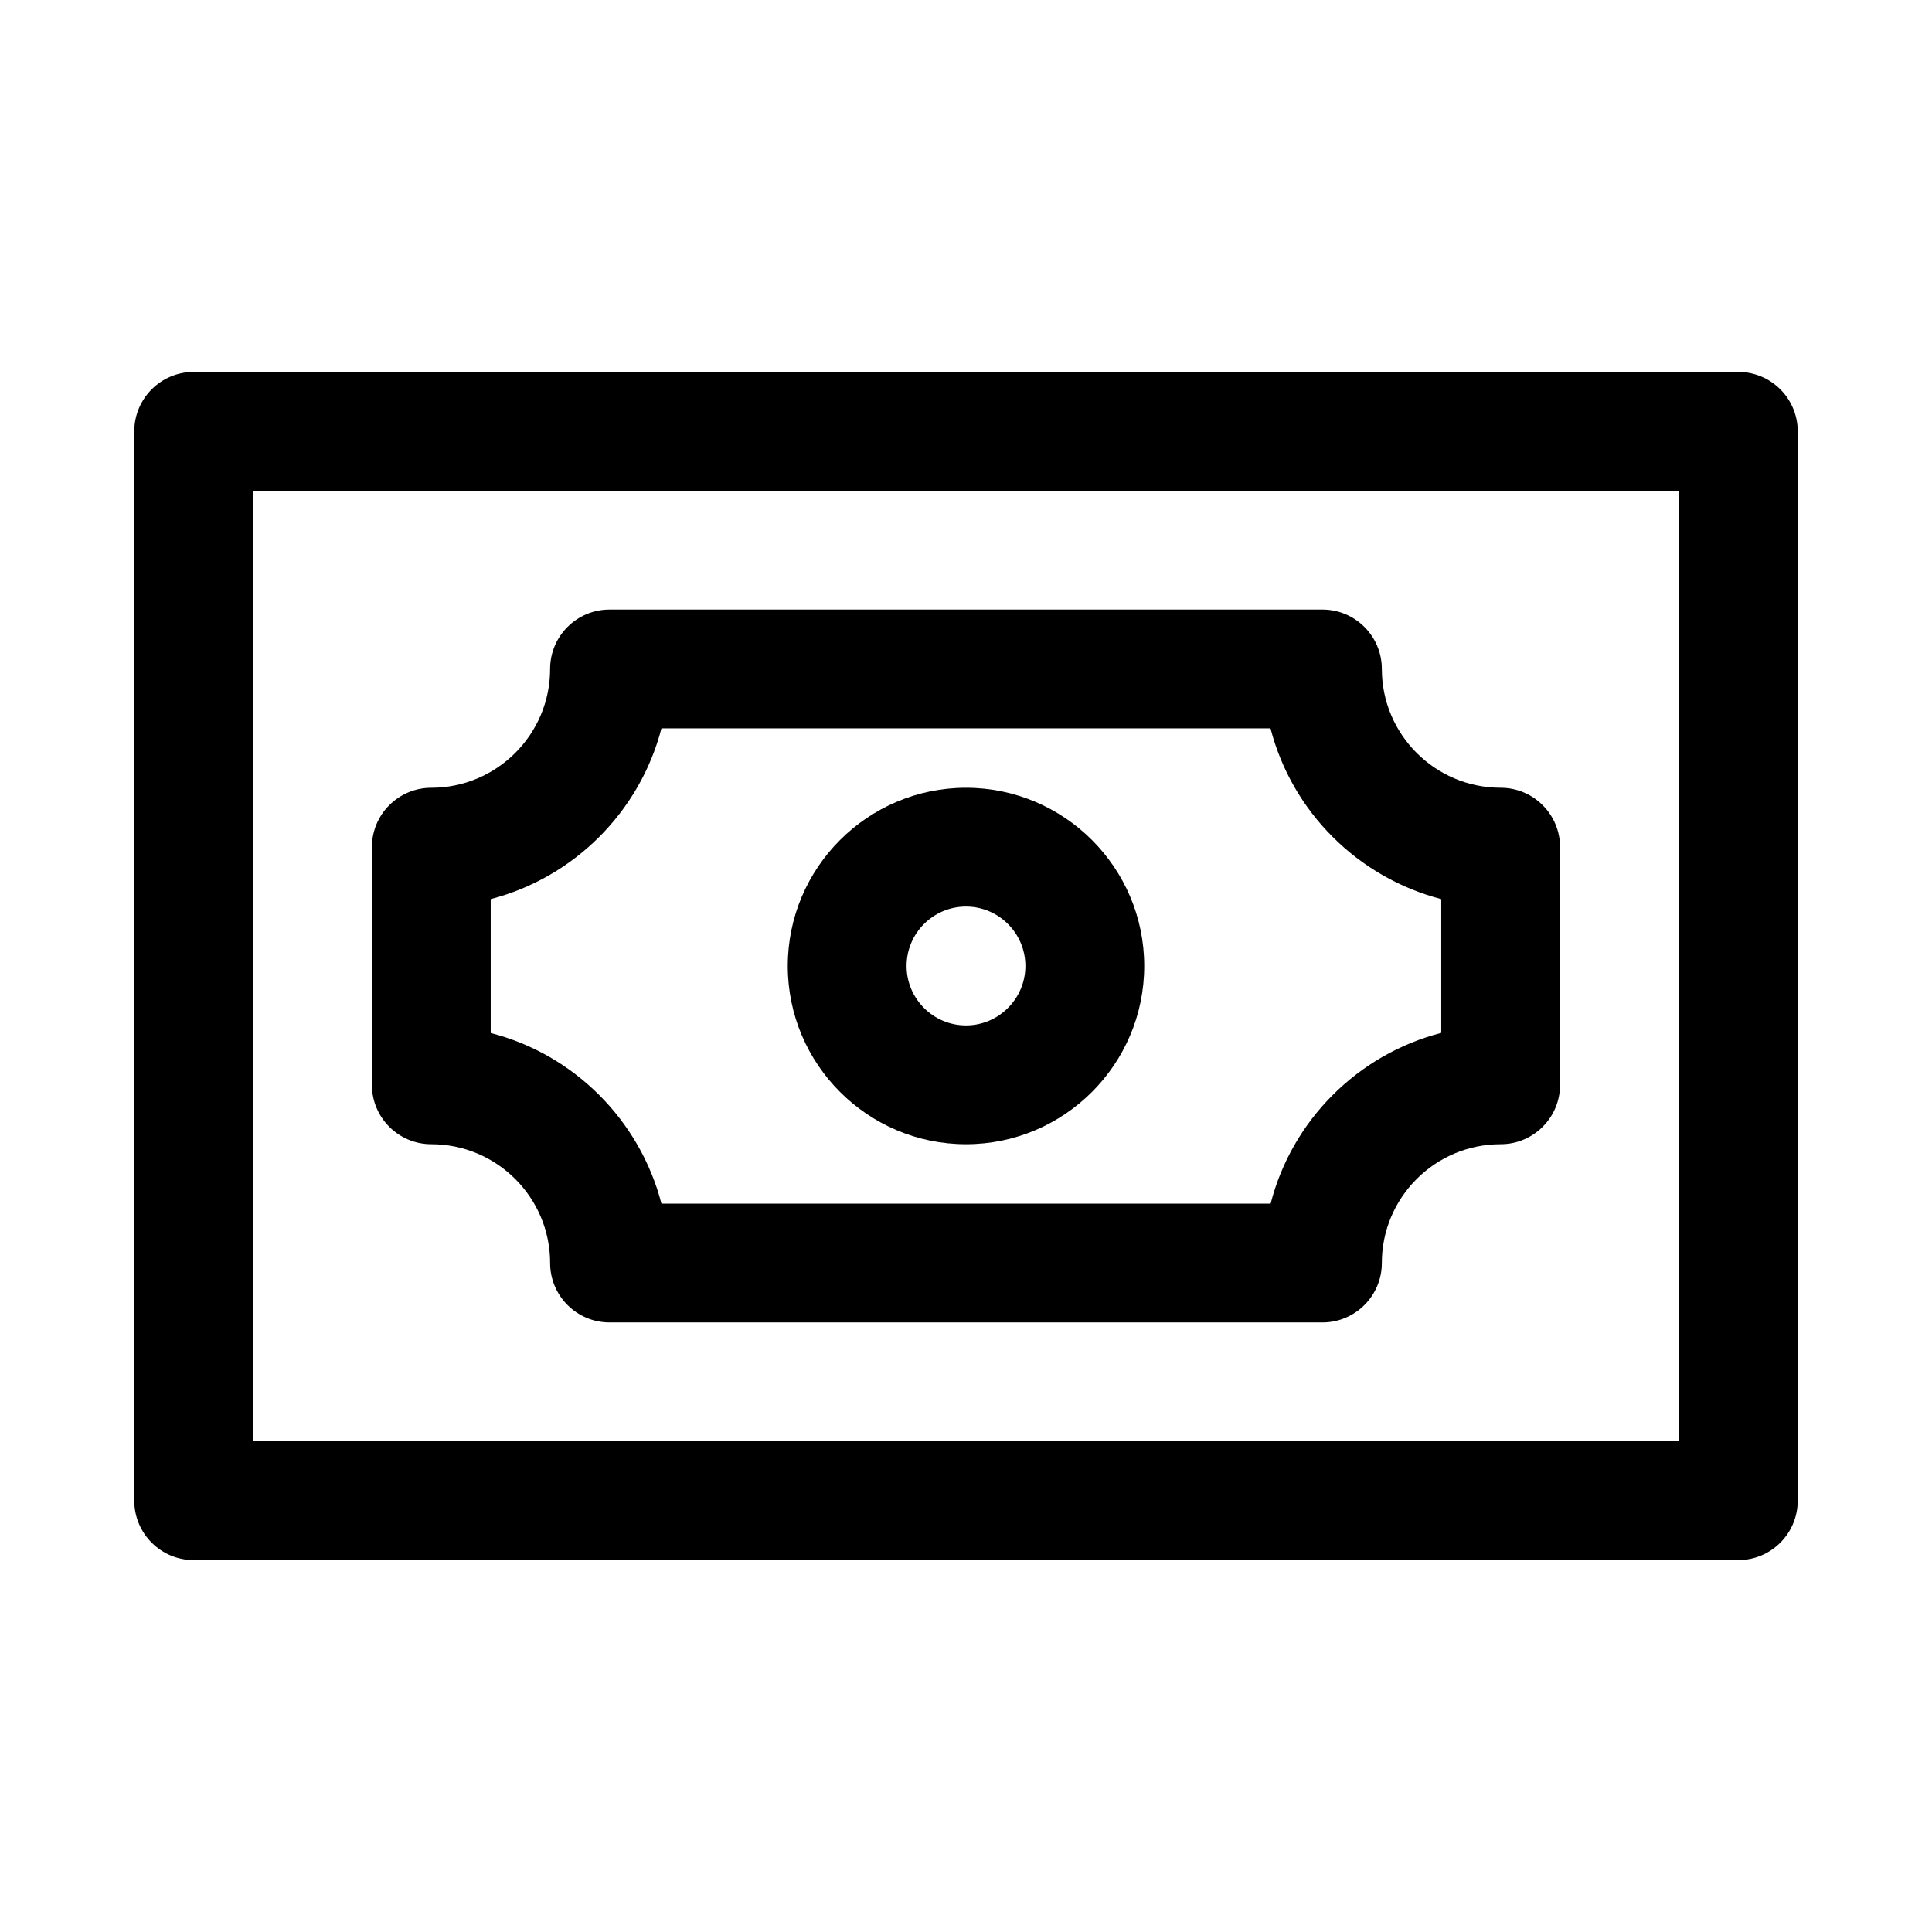<?xml version="1.0" encoding="UTF-8"?>
<!-- Uploaded to: SVG Repo, www.svgrepo.com, Generator: SVG Repo Mixer Tools -->
<svg fill="#000000" width="800px" height="800px" version="1.1" viewBox="144 144 512 512" xmlns="http://www.w3.org/2000/svg">
 <g>
  <path d="m604.67 557.44h-409.34c-8.691 0-15.746-7.051-15.746-15.742v-283.39c0-8.688 7.055-15.742 15.742-15.742h409.34c8.695 0 15.746 7.055 15.746 15.742v283.39c0 8.691-7.051 15.742-15.742 15.742zm-393.6-31.488h377.86v-251.9h-377.86z"/>
  <path d="m494.46 494.46h-188.93c-8.691 0-15.742-7.055-15.742-15.742 0-17.383-14.137-31.488-31.488-31.488-8.691 0-15.746-7.055-15.746-15.742v-62.977c0-8.691 7.055-15.742 15.742-15.742 17.352 0 31.488-14.137 31.488-31.488 0-8.695 7.055-15.746 15.746-15.746h188.93c8.691 0 15.742 7.055 15.742 15.742 0 17.352 14.105 31.488 31.488 31.488 8.691 0 15.742 7.055 15.742 15.746v62.977c0 8.691-7.055 15.742-15.742 15.742-17.383 0-31.488 14.105-31.488 31.488 0 8.691-7.055 15.742-15.746 15.742zm-175.17-31.484h161.44c5.668-22.105 23.113-39.551 45.215-45.25v-35.457c-22.102-5.731-39.547-23.141-45.246-45.246h-161.41c-5.731 22.105-23.141 39.516-45.246 45.246v35.488c22.105 5.668 39.516 23.113 45.246 45.219z"/>
  <path d="m400 447.23c-26.043 0-47.234-21.191-47.234-47.23 0-26.043 21.191-47.234 47.234-47.234 26.039 0 47.23 21.191 47.23 47.234 0 26.039-21.191 47.23-47.23 47.23zm0-62.977c-8.691 0-15.746 7.055-15.746 15.746 0 8.66 7.055 15.742 15.742 15.742 8.66 0 15.742-7.086 15.742-15.742 0.004-8.691-7.082-15.746-15.738-15.746z"/>
 </g>
</svg>